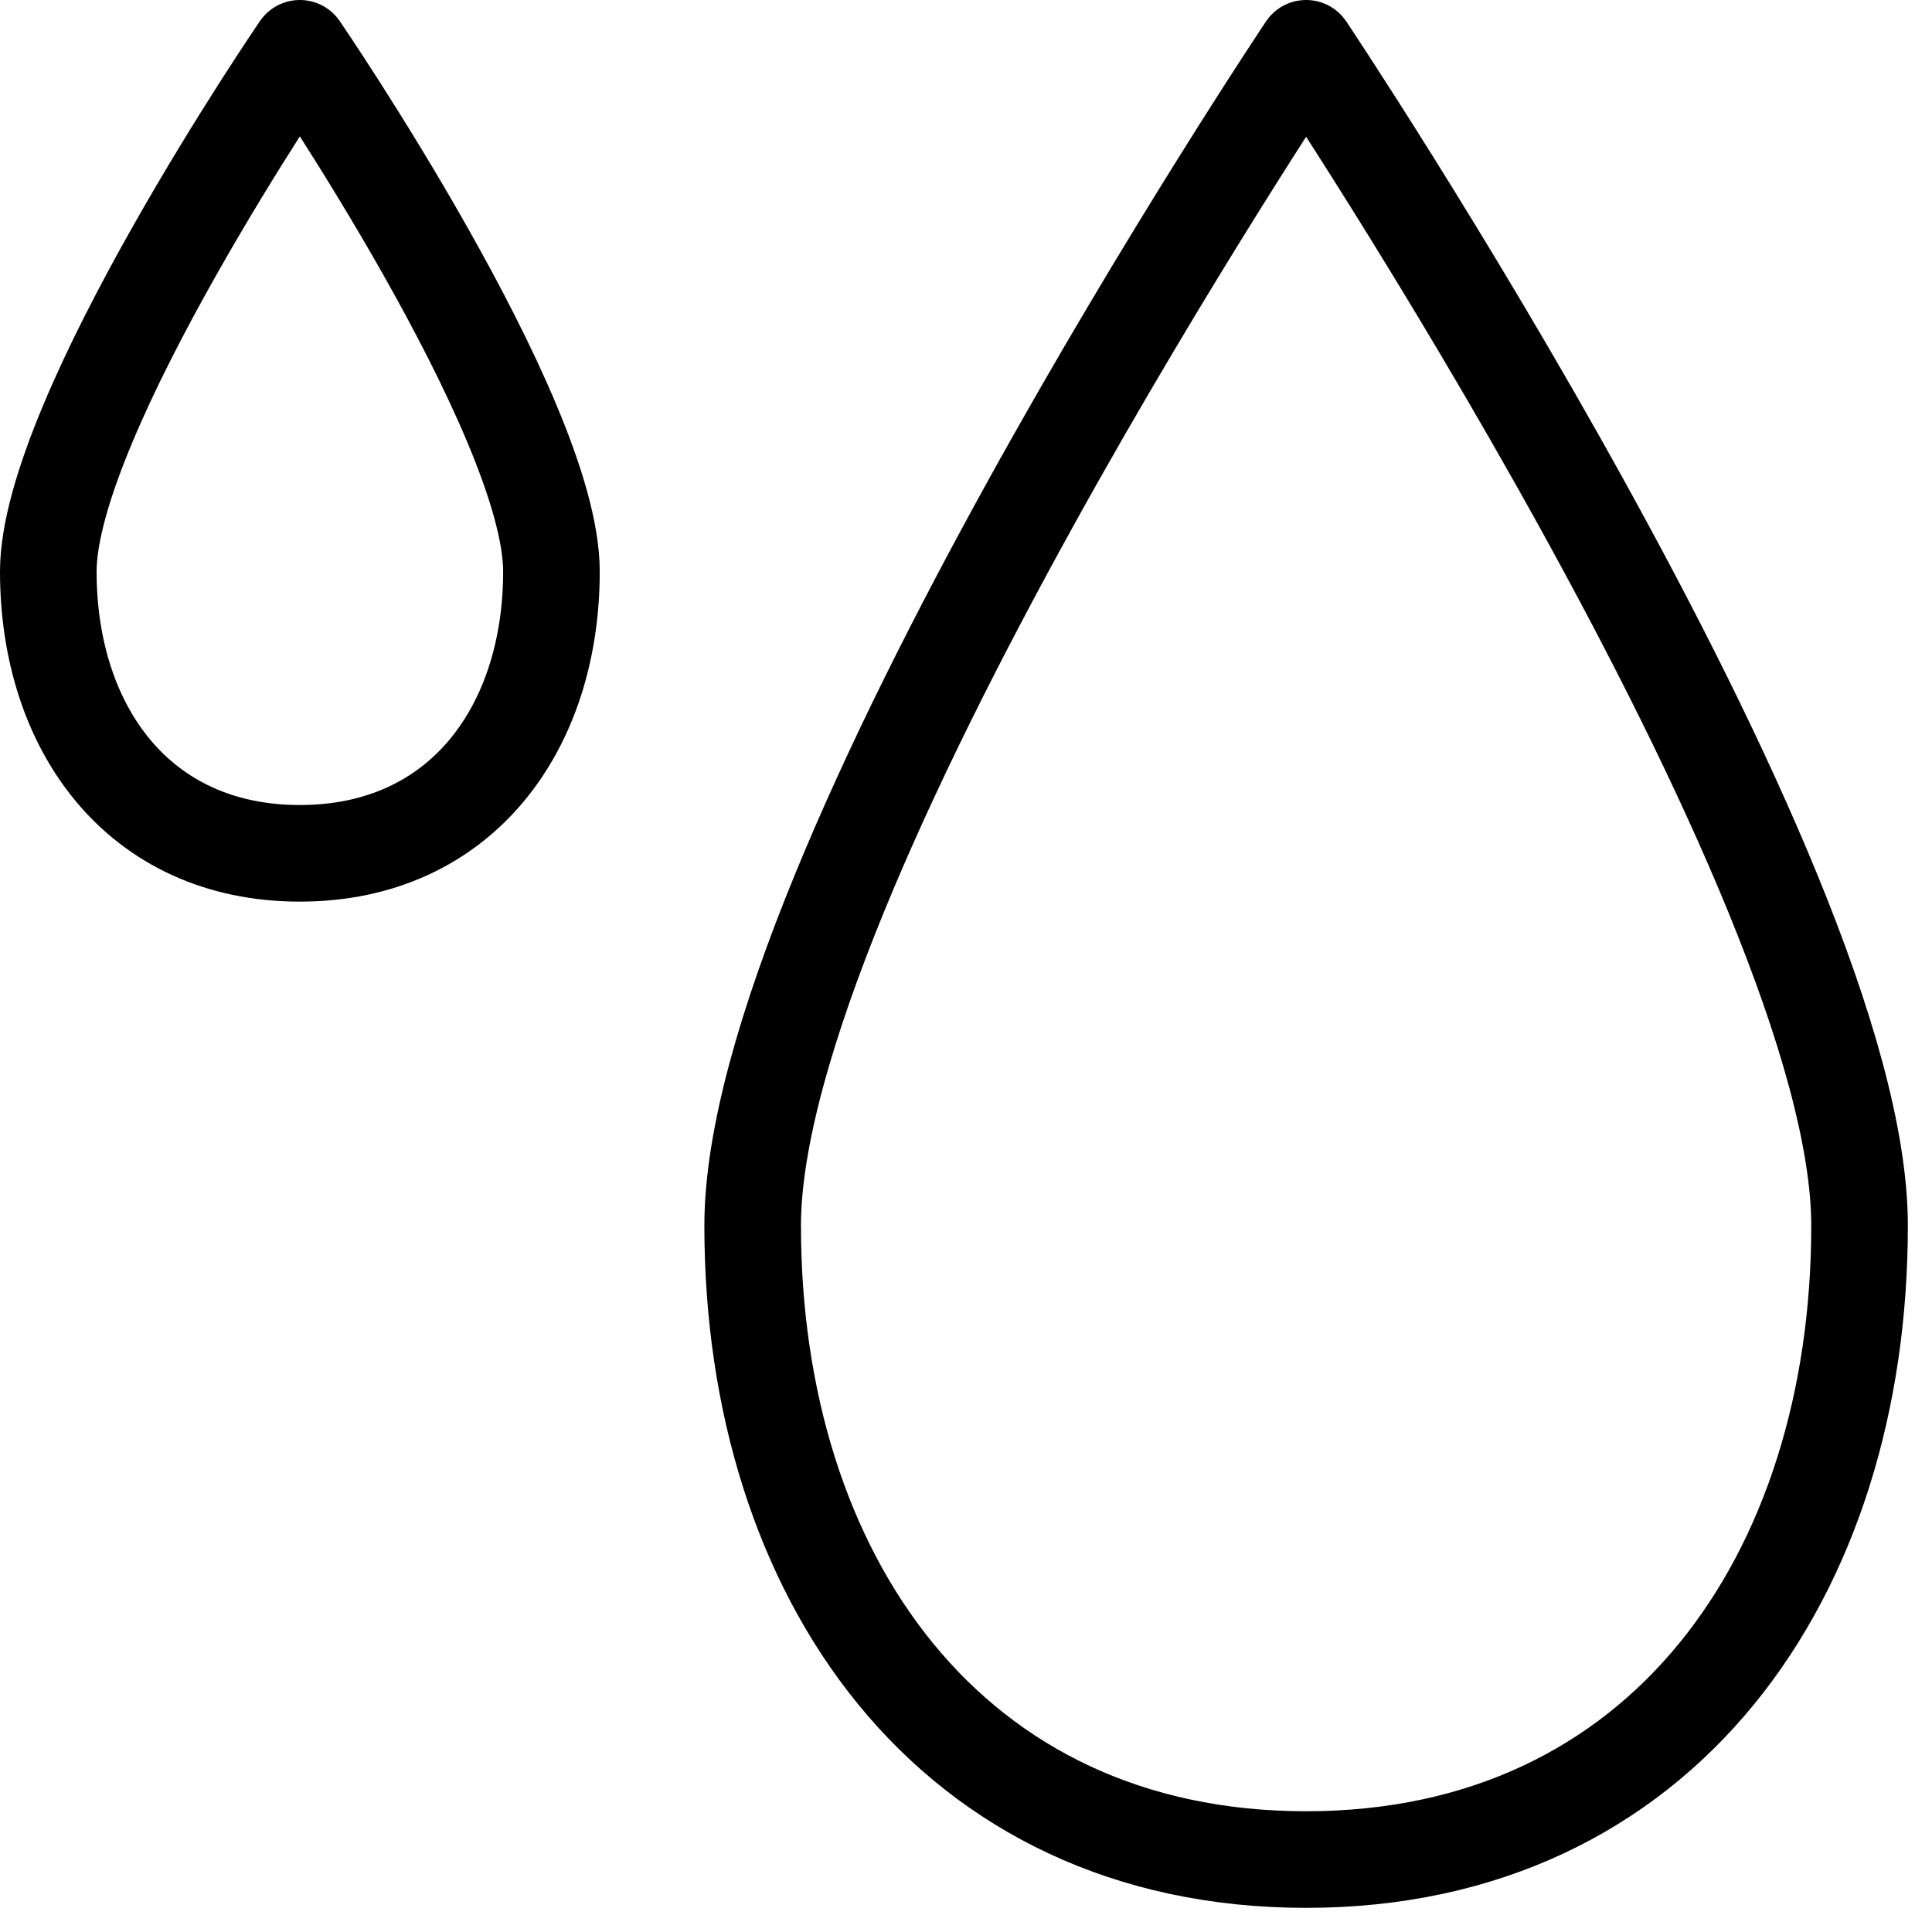 <svg xmlns="http://www.w3.org/2000/svg" fill="none" viewBox="0 0 40 40" height="40" width="40">
<path stroke-linejoin="round" stroke-linecap="round" stroke-width="2" stroke="black" d="M38.5 25.375C38.5 32.624 34.425 38.5 27.042 38.5C19.659 38.5 15.583 32.624 15.583 25.375C15.583 18.126 27.042 1 27.042 1C27.042 1 38.5 18.126 38.5 25.375Z"></path>
<path stroke-linejoin="round" stroke-linecap="round" stroke-width="2" stroke="black" d="M11.417 11.833C11.417 15.055 9.564 17.667 6.208 17.667C2.852 17.667 1 15.055 1 11.833C1 8.612 6.208 1 6.208 1C6.208 1 11.417 8.612 11.417 11.833Z"></path>
</svg>

